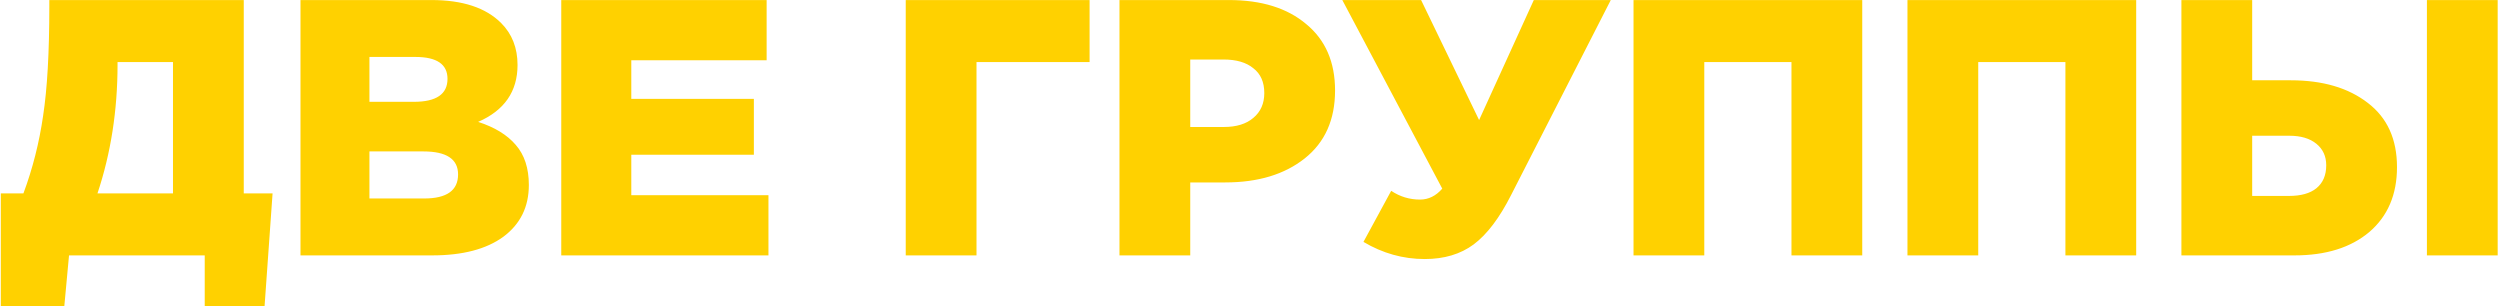 <?xml version="1.0" encoding="UTF-8"?> <svg xmlns="http://www.w3.org/2000/svg" width="881" height="108" viewBox="0 0 881 108" fill="none"> <path d="M0.285 107.997V68.147H8.256C11.512 59.405 13.826 50.278 15.197 40.765C16.654 31.253 17.383 18.441 17.383 2.329V0.015H85.9V68.147H96.055L93.227 107.997H72.145V90H24.324L22.653 107.997H0.285ZM34.351 68.147H60.961V21.869H41.422V22.768C41.422 38.88 39.065 54.006 34.351 68.147ZM105.893 90V0.015H152.043C163.012 0.015 171.197 2.715 176.596 8.114C180.452 11.97 182.381 16.898 182.381 22.897C182.381 32.238 177.753 38.923 168.497 42.951C174.325 44.836 178.738 47.536 181.738 51.049C184.823 54.563 186.366 59.276 186.366 65.19C186.366 72.903 183.366 78.987 177.367 83.444C171.368 87.815 163.012 90 152.3 90H105.893ZM130.189 69.946H149.472C157.442 69.946 161.427 67.118 161.427 61.462C161.427 56.063 157.356 53.363 149.215 53.363H130.189V69.946ZM130.189 35.88H145.872C153.757 35.88 157.699 33.181 157.699 27.782C157.699 22.64 153.928 20.069 146.387 20.069H130.189V35.88ZM197.787 90V0.015H270.16V21.226H222.468V34.852H265.661V54.52H222.468V68.789H270.803V90H197.787ZM319.181 90V0.015H383.97V21.869H344.12V90H319.181ZM394.503 90V0.015H433.068C444.552 0.015 453.636 2.843 460.321 8.499C467.091 14.07 470.476 21.869 470.476 31.895C470.476 42.179 466.92 50.15 459.807 55.806C452.693 61.462 443.352 64.29 431.783 64.29H419.442V90H394.503ZM419.442 44.75H431.268C435.725 44.75 439.196 43.679 441.681 41.537C444.252 39.394 445.538 36.48 445.538 32.795C445.538 28.939 444.252 26.025 441.681 24.054C439.196 21.997 435.682 20.969 431.14 20.969H419.442V44.75ZM502.08 91.285C494.453 91.285 487.254 89.272 480.484 85.244L490.254 67.247C493.339 69.303 496.724 70.332 500.409 70.332C503.409 70.332 506.023 69.046 508.251 66.475L473.028 0.015H500.795L521.234 42.308L540.517 0.015H567.641L532.547 68.661C528.433 76.802 524.02 82.63 519.306 86.144C514.678 89.572 508.936 91.285 502.08 91.285ZM575.653 90V0.015H656.254V90H631.315V21.869H600.592V90H575.653ZM672.191 90V0.015H752.792V90H727.853V21.869H697.13V90H672.191ZM768.729 90V0.015H793.668V28.296H807.294C818.521 28.296 827.562 30.953 834.418 36.266C841.274 41.494 844.702 49.035 844.702 58.891C844.702 68.575 841.446 76.202 834.933 81.773C828.419 87.258 819.635 90 808.58 90H768.729ZM793.668 69.046H806.652C810.851 69.046 814.065 68.147 816.293 66.347C818.607 64.461 819.764 61.762 819.764 58.248C819.764 55.077 818.607 52.549 816.293 50.664C813.979 48.778 810.808 47.836 806.78 47.836H793.668V69.046ZM855.243 90V0.015H880.182V90H855.243Z" fill="#FFD100"></path> </svg> 